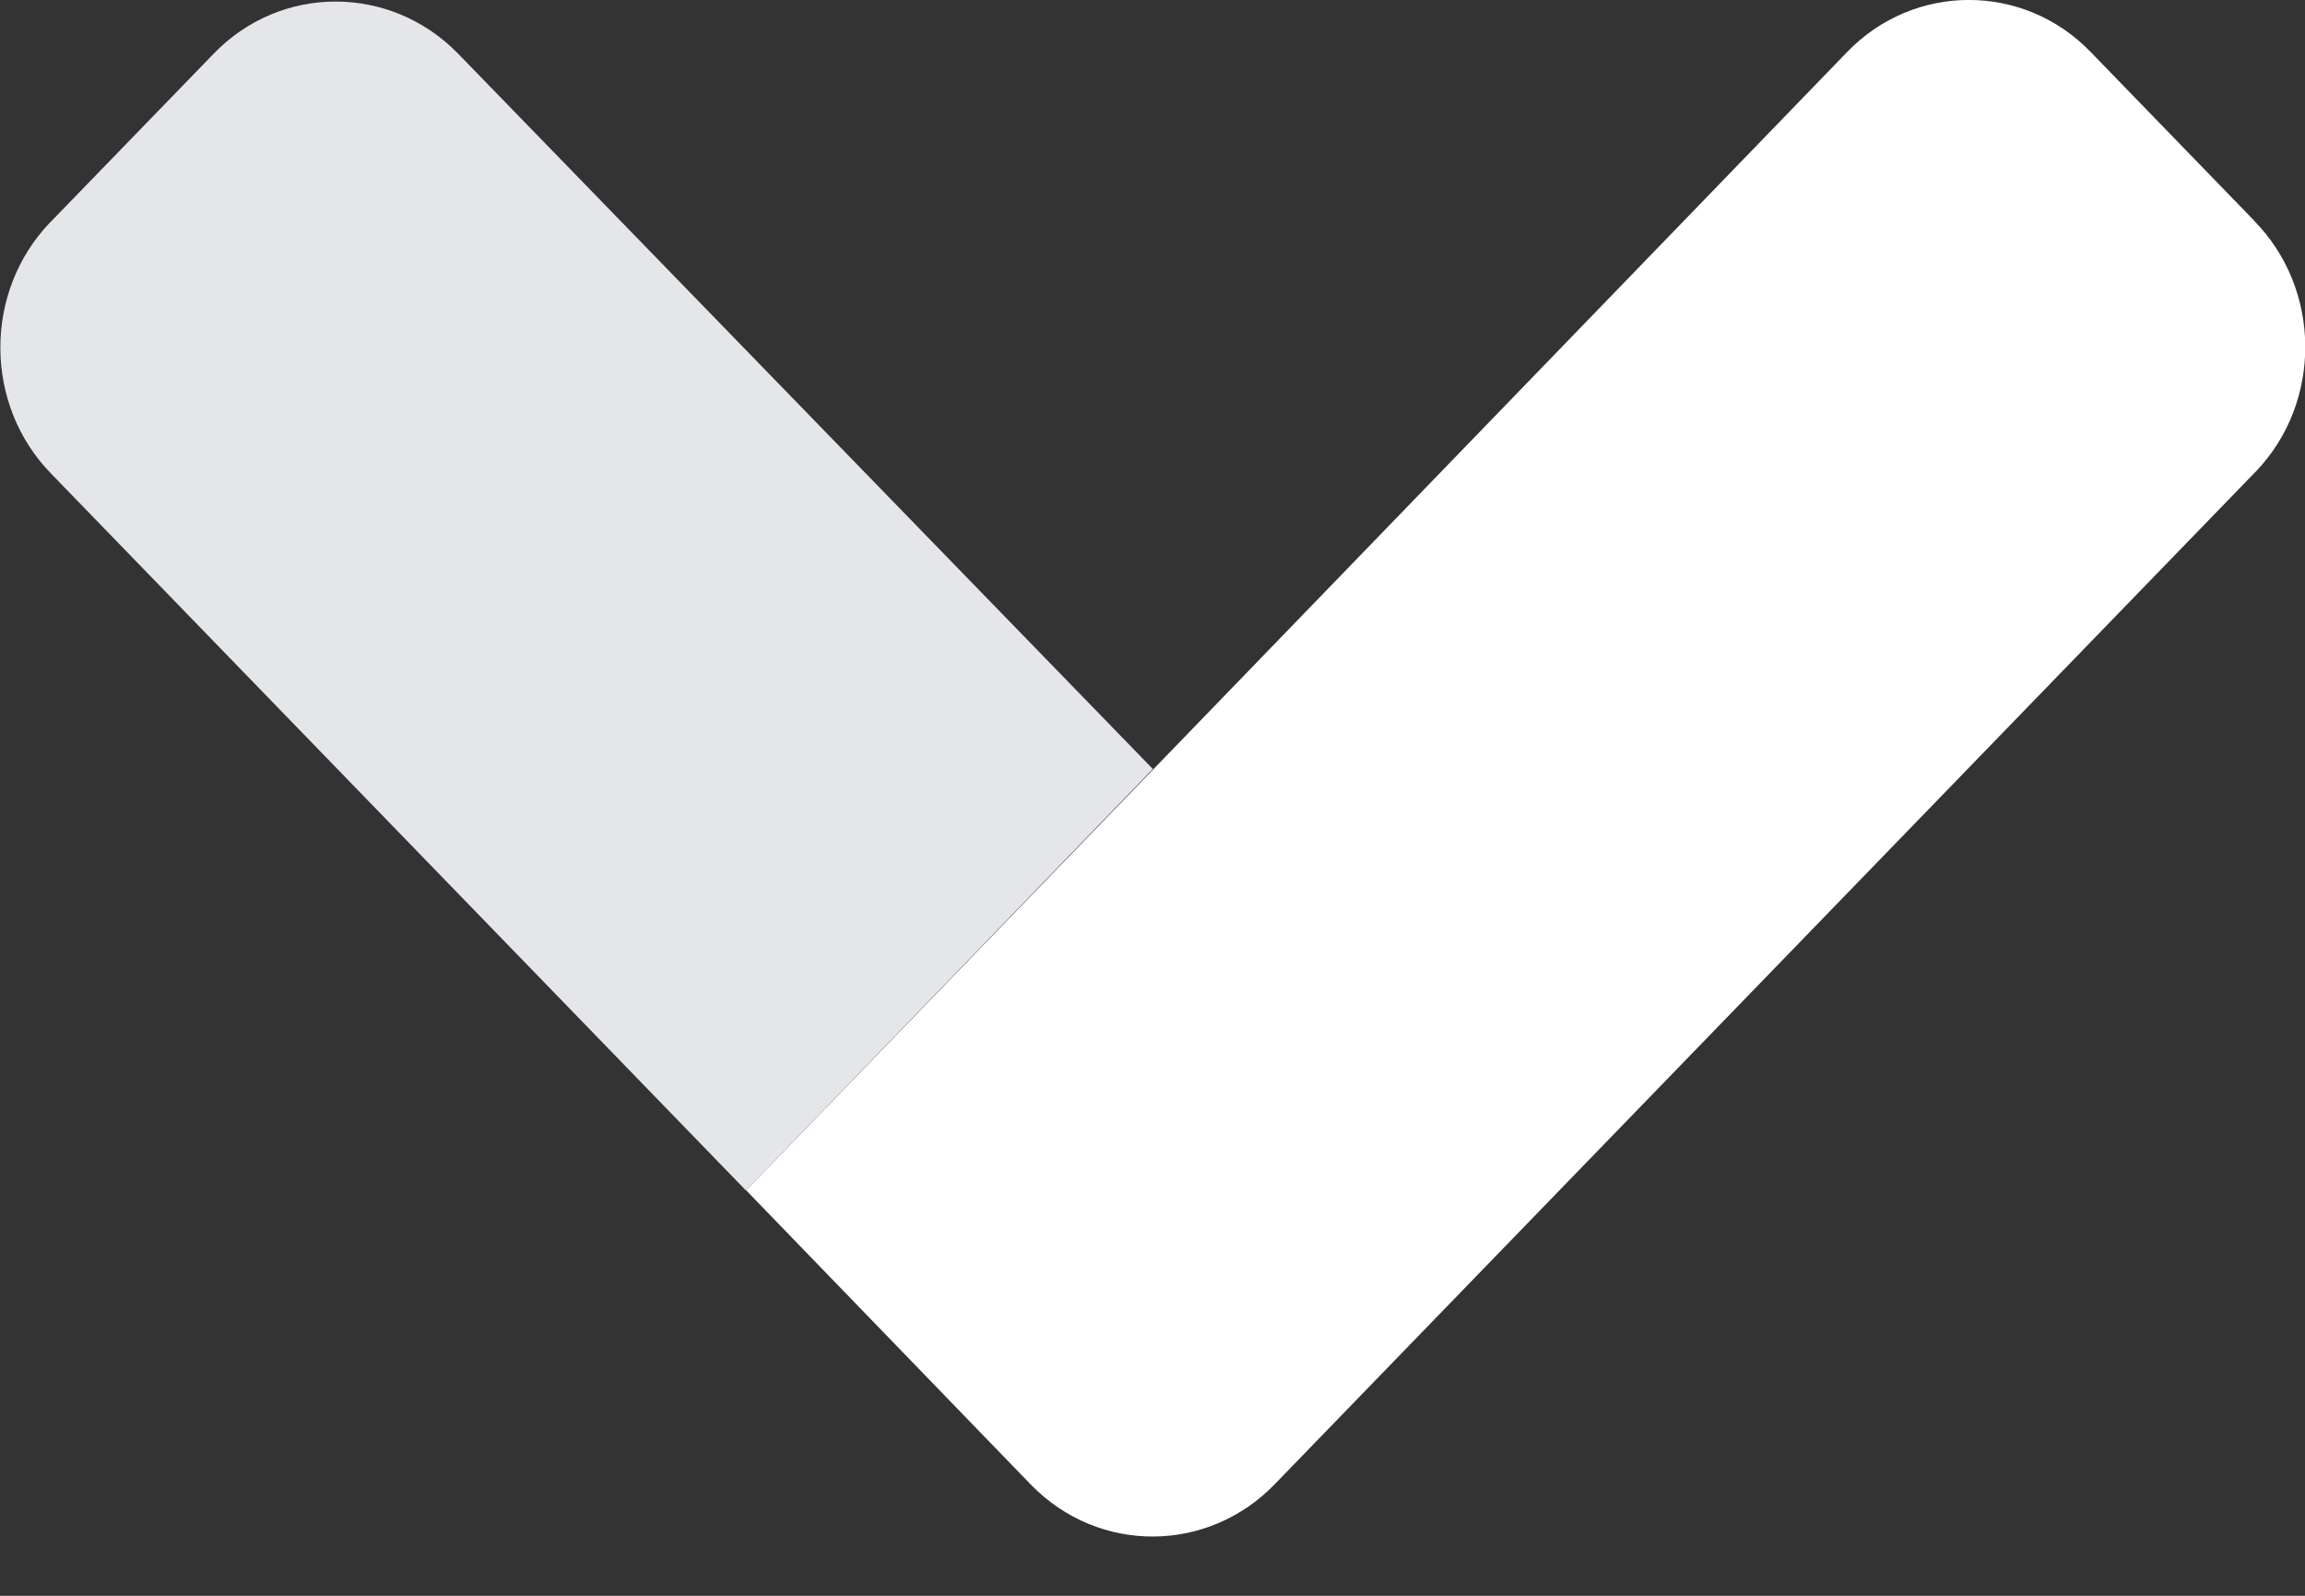 <svg fill="none" height="9" viewBox="0 0 13 9" width="13" xmlns="http://www.w3.org/2000/svg" xmlns:xlink="http://www.w3.org/1999/xlink"><rect x="0" y="0" width="13" height="9" fill="#333333" stroke="none"/><clipPath id="a"><path d="m0 0h8.667v13h-8.667z" transform="matrix(0 1 -1 0 13 0)"/></clipPath><g clip-path="url(#a)"><path d="m6.502 4.337-2.295 2.377-3.919-4.043c-.378-.387-.382-1.022-.008-1.414l.008-.008.918-.947c.378-.391.995-.391 1.377 0z" fill="#e5e6ea"/><path d="m12.713 1.244-.922-.951c-.378-.391-.995-.391-1.373 0l-6.21 6.42 1.604 1.658.004.004c.382.391.999.387 1.377-.008l5.523-5.701.008-.008c.374-.391.37-1.027-.012-1.414z" fill="#fff"/></g></svg>